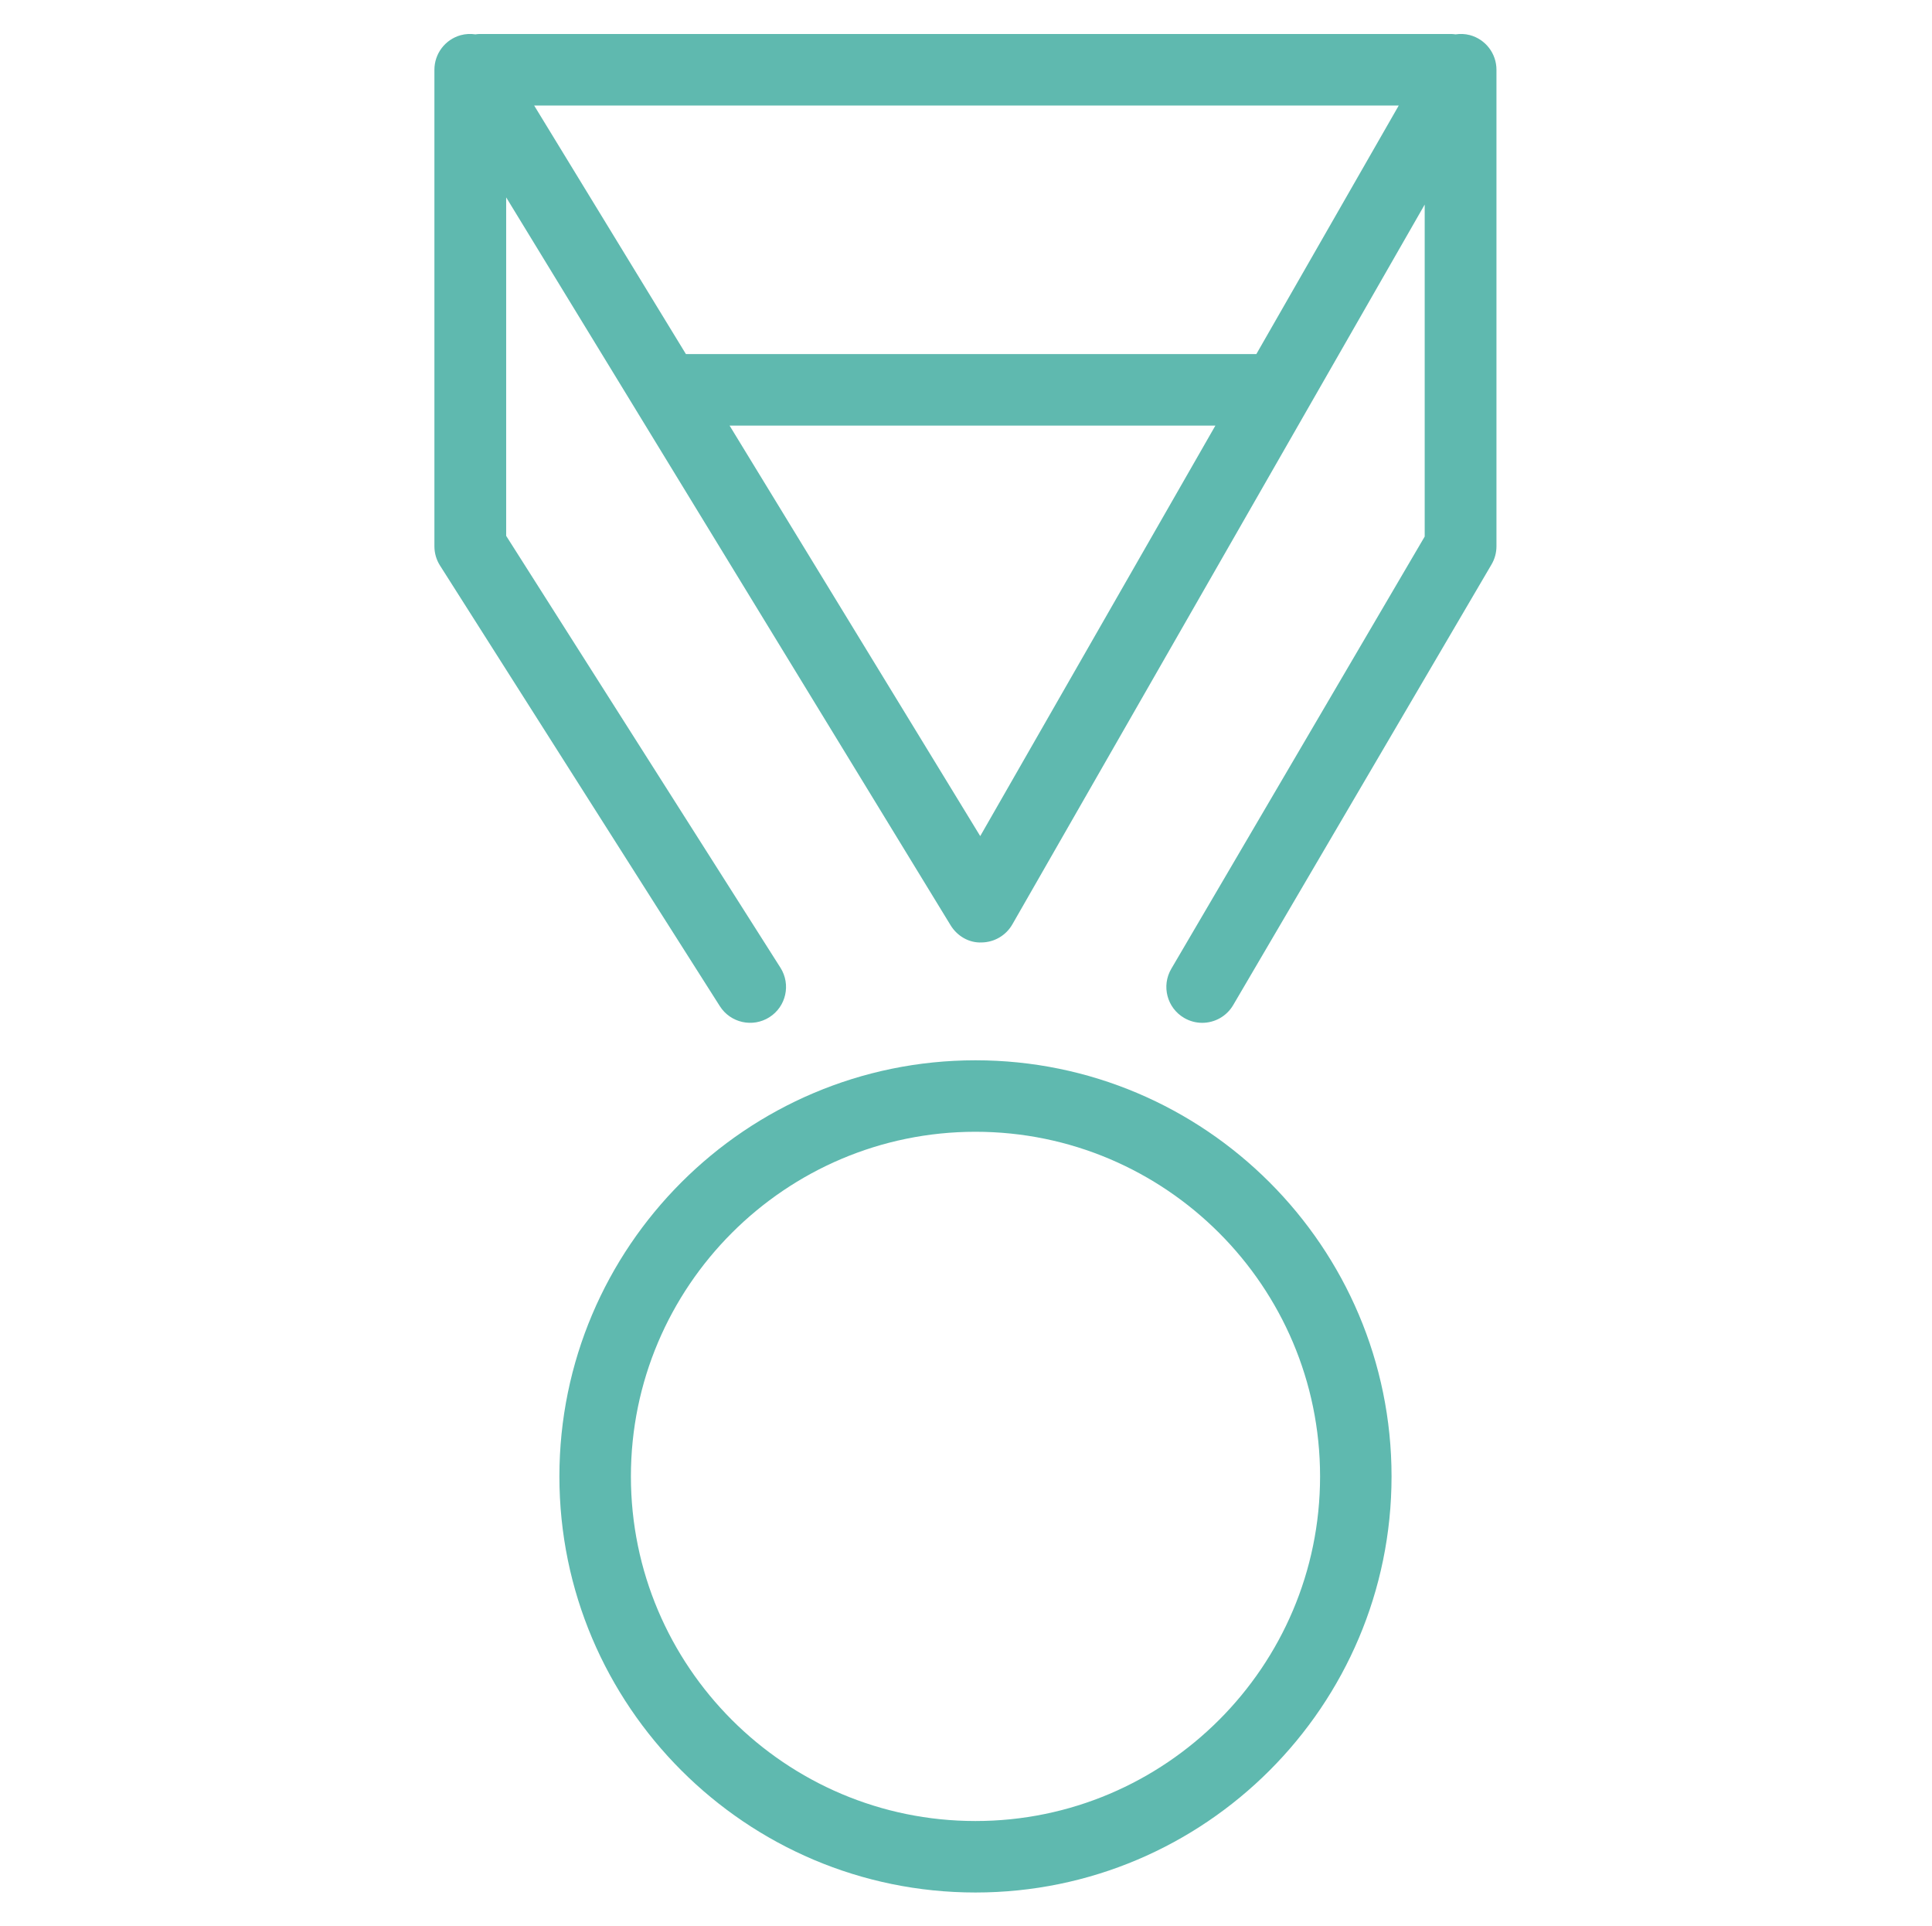 <?xml version="1.0" encoding="utf-8"?>
<!-- Generated by IcoMoon.io -->
<!DOCTYPE svg PUBLIC "-//W3C//DTD SVG 1.1//EN" "http://www.w3.org/Graphics/SVG/1.1/DTD/svg11.dtd">
<svg version="1.1" xmlns="http://www.w3.org/2000/svg" xmlns:xlink="http://www.w3.org/1999/xlink" width="642" height="640" viewBox="0 0 642 640">

<path fill="#5FB9AF" d="M325.729 277.81l-83.289-136.398h161.432l-78.143 136.398zM417.483 117.651h-189.551l-50.434-82.593h287.304l-47.32 82.593zM488.411 11.656c-1.588-0.419-3.196-0.463-4.75-0.239-0.391-0.038-0.772-0.114-1.173-0.114h-323.35c-0.396 0-0.768 0.076-1.154 0.114-1.612-0.234-3.286-0.176-4.936 0.286-5.141 1.445-8.694 6.133-8.694 11.474v158.337c0 2.266 0.644 4.483 1.855 6.391l92.999 146.418c3.534 5.551 10.897 7.192 16.458 3.668 5.561-3.529 7.201-10.898 3.672-16.458l-91.139-143.486v-112.467l42.966 70.364c0.062 0.1 0.114 0.205 0.181 0.301l104.536 171.189c2.194 3.596 6.153 5.919 10.344 5.709 4.211-0.062 8.079-2.342 10.172-5.995l137.028-239.174v110.301l-84.204 143.619c-3.338 5.685-1.431 12.986 4.249 16.316 1.898 1.111 3.973 1.641 6.024 1.641 4.087 0 8.074-2.108 10.292-5.895l85.845-146.409c1.078-1.831 1.641-3.916 1.641-6.033v-158.337c0-5.404-3.634-10.13-8.861-11.523v0z"></path>
<path fill="#5FB9AF" d="M324.15 605.066c-63.139 0-114.503-51.369-114.503-114.508s51.364-114.508 114.503-114.508c63.139 0 114.508 51.369 114.508 114.508s-51.369 114.508-114.508 114.508zM324.15 352.3c-76.235 0-138.263 62.023-138.263 138.258 0 76.24 62.028 138.258 138.263 138.258s138.258-62.018 138.258-138.258c0-76.235-62.023-138.258-138.258-138.258z"></path>
</svg>
